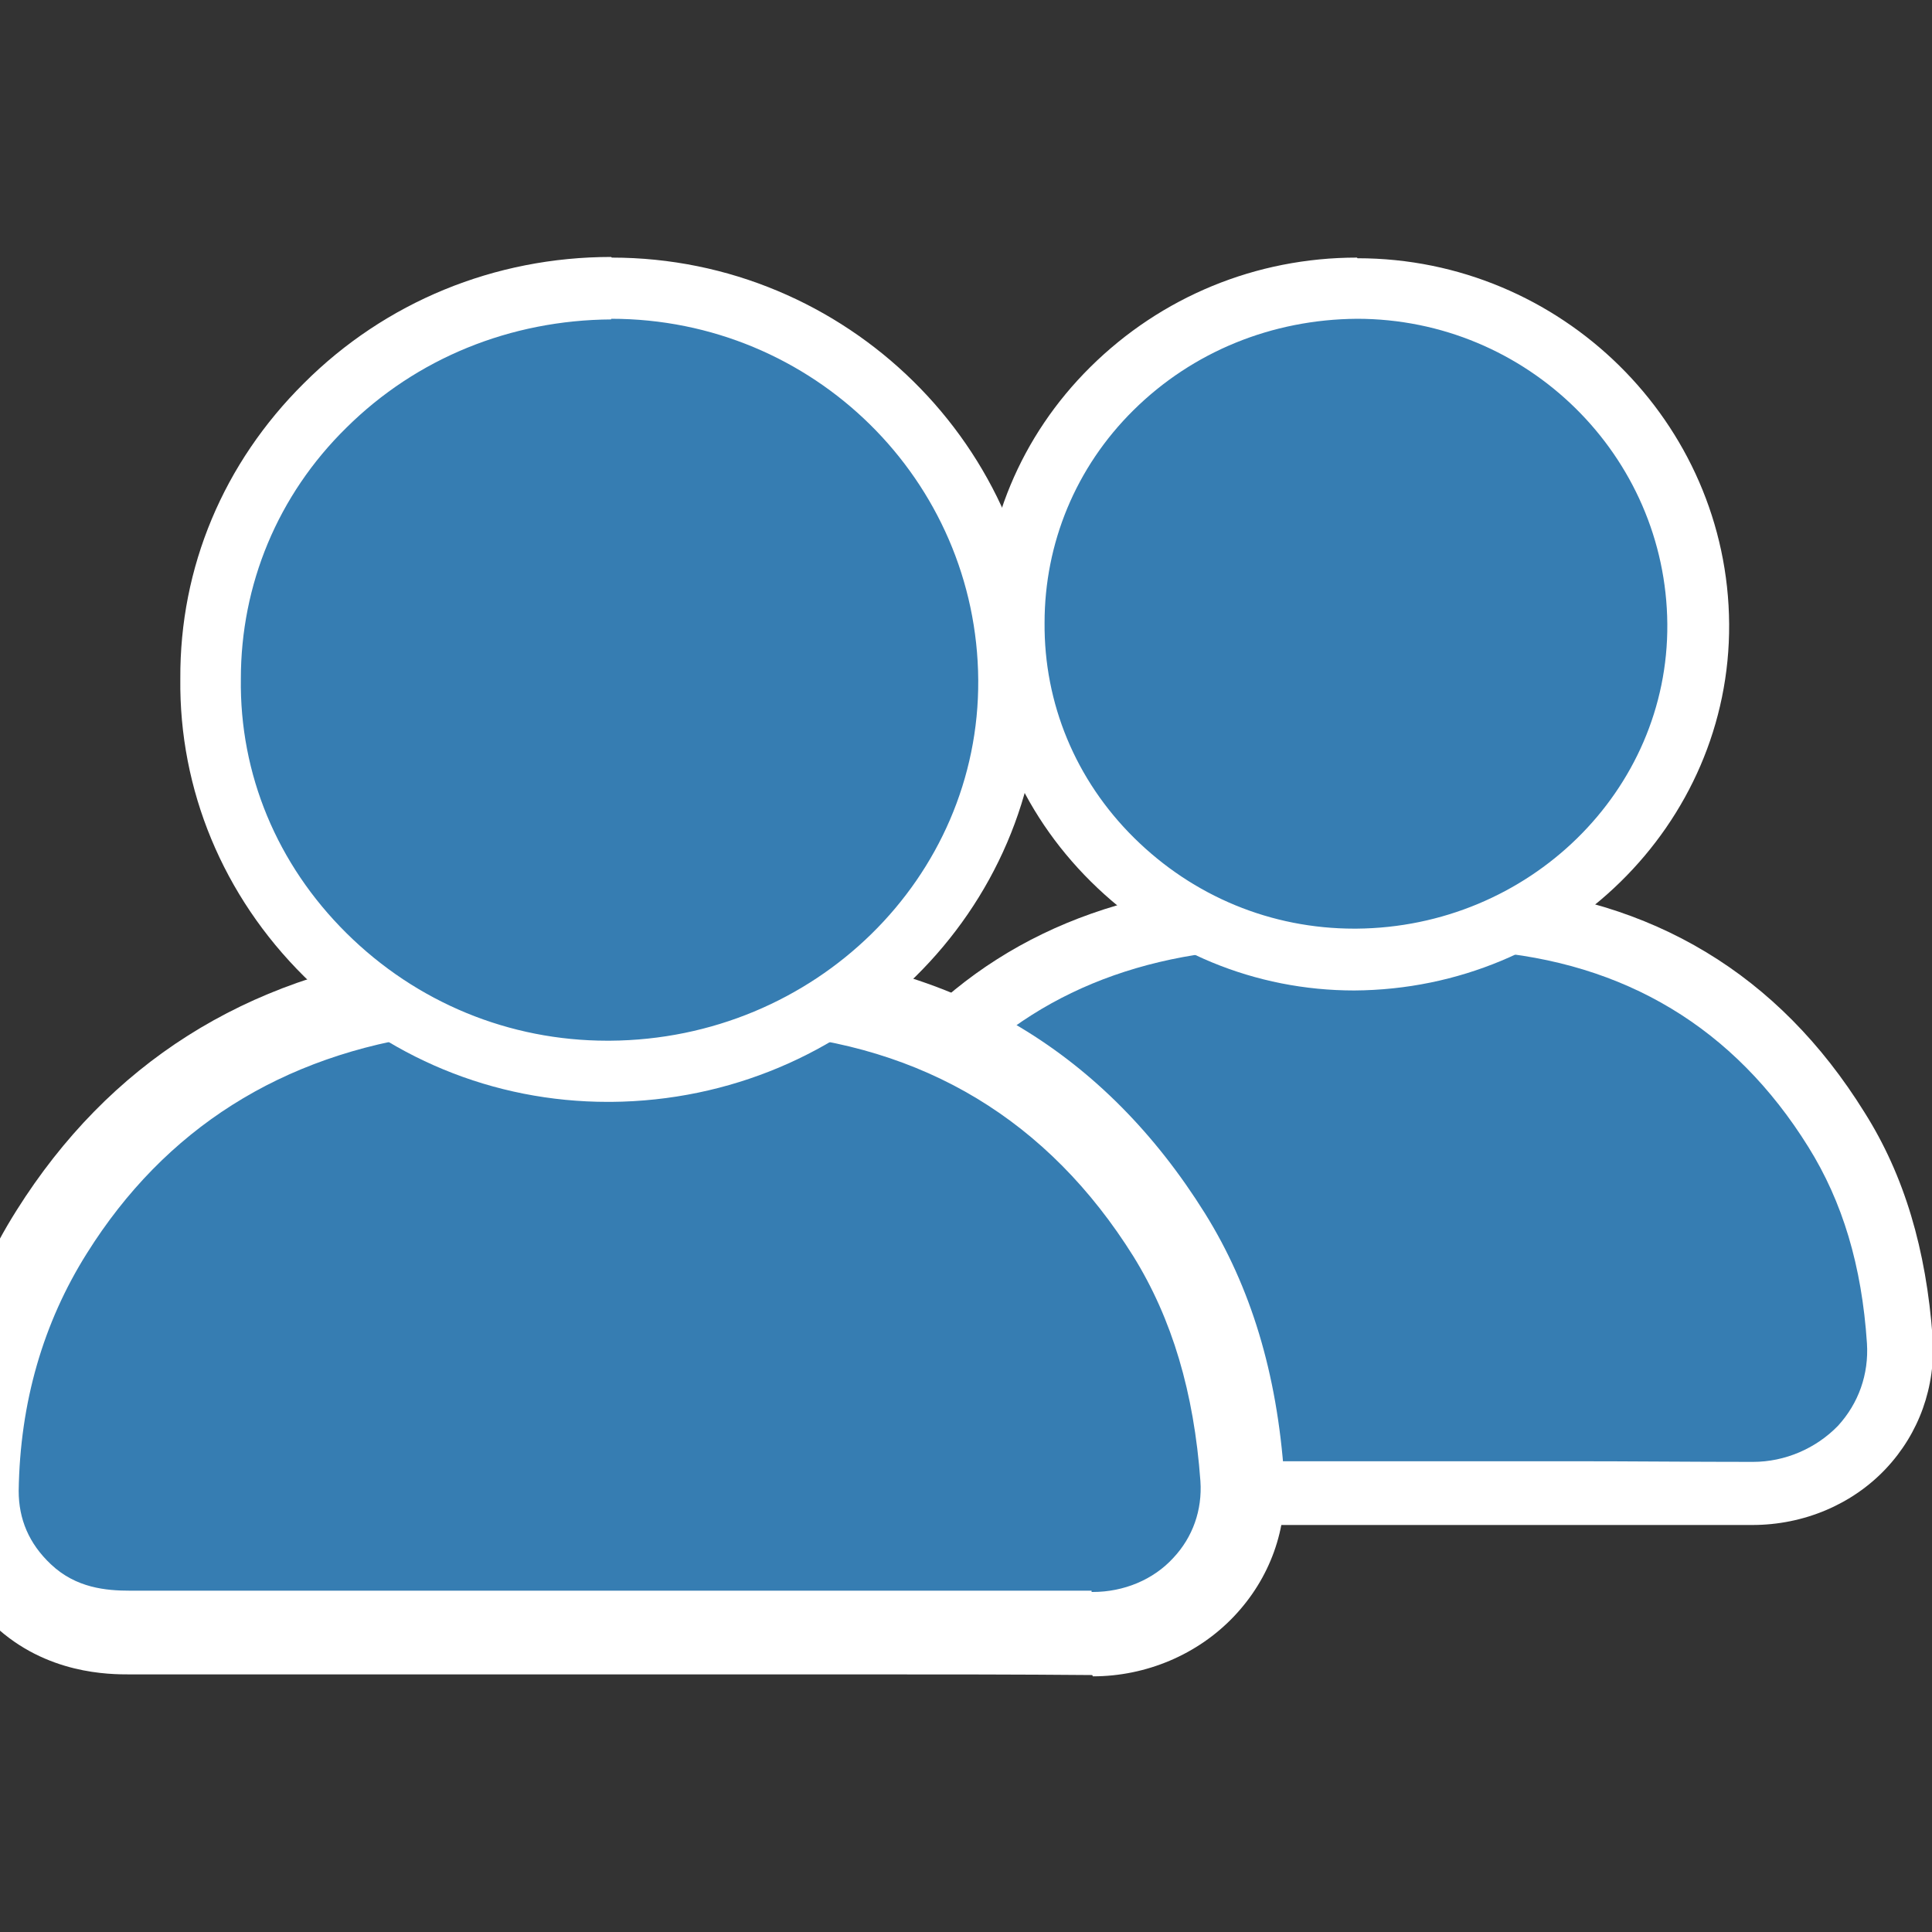 <?xml version="1.0" encoding="UTF-8"?>
<svg id="Layer_1" data-name="Layer 1" xmlns="http://www.w3.org/2000/svg" viewBox="0 0 30 30">
  <rect x="0" y="0" width="30" height="30" fill="#333333" stroke="none"/>
  <defs>
    <style>
      .cls-1 {
        fill: #367db2;
      }

      .cls-2 {
        fill: #fff;
      }
    </style>
  </defs>
  <g>
    <g>
      <path class="cls-1" d="M27.21,23.19c-.93,0-1.86-.01-2.79-.01h-9.5c-.43,0-1.07-.06-1.63-.58-.46-.43-.7-.99-.69-1.6.02-1.29.36-2.46,1.01-3.49,1.15-1.83,2.85-2.91,5.06-3.21.35-.05.72-.07,1.19-.07h1.52c.46,0,1.07,0,1.68.05,2.36.18,4.19,1.28,5.43,3.27.57.92.9,1.99.99,3.28.05.62-.16,1.21-.59,1.66-.43.45-1.05.71-1.68.71h-.02Z"/>
      <path class="cls-2" d="M21.4,14.72c.45,0,1.04,0,1.64.05,2.19.17,3.89,1.19,5.04,3.04.53.85.83,1.84.91,3.05.03.48-.13.93-.45,1.28-.34.35-.82.56-1.32.56h-.02c-.93,0-1.86-.01-2.79-.01h-9.49c-.38,0-.86-.05-1.28-.45-.36-.34-.54-.75-.53-1.23.02-1.19.33-2.28.93-3.23,1.06-1.69,2.65-2.7,4.71-2.98.33-.05.67-.06,1.13-.06h1.52M21.4,13.72h0s-1.52,0-1.52,0c-.5,0-.89.02-1.26.07-2.37.32-4.19,1.48-5.42,3.44-.7,1.11-1.06,2.37-1.09,3.75-.01.76.28,1.45.85,1.98.76.72,1.67.72,1.97.72h9.5c.92,0,1.85,0,2.78,0,.8,0,1.55-.32,2.07-.87.52-.55.78-1.28.73-2.04-.1-1.37-.44-2.52-1.06-3.5-1.33-2.14-3.29-3.32-5.82-3.51-.64-.05-1.25-.05-1.72-.05h0Z"/>
    </g>
    <g>
      <path class="cls-1" d="M21.03,14.9c-1.42,0-2.75-.55-3.76-1.55-1-1-1.54-2.3-1.53-3.68,0-1.36.53-2.65,1.52-3.63,1.01-1,2.36-1.55,3.8-1.56,2.9,0,5.28,2.34,5.3,5.21.02,2.85-2.36,5.19-5.3,5.21h-.04Z"/>
      <path class="cls-2" d="M21.07,4.95c2.65,0,4.8,2.13,4.82,4.74.02,2.59-2.15,4.71-4.83,4.73h-.03c-1.29,0-2.5-.5-3.42-1.41-.91-.9-1.4-2.09-1.39-3.34,0-1.23.48-2.41,1.38-3.3.92-.91,2.15-1.41,3.47-1.42M21.07,4h0c-1.57,0-3.04.61-4.14,1.7-1.08,1.07-1.67,2.49-1.66,3.98-.02,1.49.57,2.92,1.67,4.01,1.1,1.09,2.55,1.69,4.09,1.69,3.24-.02,5.84-2.58,5.82-5.69-.02-3.13-2.61-5.68-5.77-5.68h0Z"/>
    </g>
  </g>
  <g>
    <g>
      <path class="cls-1" d="M16.95,25.36c-1.13-.01-2.26-.01-3.39-.01h-4.12s-7.42,0-7.42,0c-.45,0-1.11-.06-1.67-.59-.48-.45-.71-.99-.7-1.62.02-1.48.41-2.84,1.16-4.02,1.32-2.1,3.29-3.35,5.84-3.7.39-.05.83-.08,1.37-.08h1.87c.54,0,1.26,0,2,.05,2.72.21,4.83,1.48,6.26,3.77.66,1.05,1.03,2.29,1.13,3.78.04.63-.17,1.23-.6,1.68-.44.46-1.07.73-1.72.73h-.02Z"/>
      <path class="cls-2" d="M16.96,26.01h-.02c-1.13-.01-2.26-.01-3.39-.01H2.02c-.32,0-1.3,0-2.11-.76-.6-.57-.92-1.3-.91-2.1.03-1.6.45-3.07,1.26-4.35,1.43-2.27,3.55-3.62,6.3-3.99.42-.06.88-.09,1.46-.09h1.87c.56,0,1.29,0,2.06.06,2.94.22,5.21,1.59,6.76,4.07.71,1.14,1.12,2.48,1.23,4.08.06.82-.22,1.59-.78,2.18-.56.59-1.36.93-2.19.93ZM16.95,24.72h.02c.48,0,.94-.19,1.25-.53.3-.32.45-.74.42-1.19-.1-1.38-.44-2.52-1.04-3.49-1.32-2.11-3.25-3.28-5.76-3.47-.72-.05-1.42-.06-1.96-.06h-1.87c-.51,0-.92.03-1.28.08-2.36.32-4.17,1.47-5.38,3.4-.68,1.08-1.04,2.32-1.06,3.69,0,.44.16.82.5,1.14.39.37.86.41,1.23.41h11.54c1.13,0,2.26,0,3.39,0Z"/>
    </g>
    <g>
      <path class="cls-1" d="M9.43,16.63c-1.65,0-3.21-.64-4.38-1.81-1.17-1.16-1.8-2.69-1.78-4.29-.01-1.58.62-3.09,1.78-4.24,1.18-1.16,2.75-1.81,4.44-1.82,3.39,0,6.16,2.73,6.18,6.08.02,3.33-2.76,6.06-6.19,6.08h-.04Z"/>
      <path class="cls-2" d="M9.49,4.95c3.14,0,5.68,2.51,5.7,5.61.02,3.07-2.54,5.58-5.72,5.6h-.04c-1.52,0-2.96-.59-4.05-1.67-1.08-1.07-1.66-2.47-1.64-3.95,0-1.46.57-2.85,1.64-3.9,1.09-1.08,2.55-1.67,4.11-1.68M9.49,3.99h0c-1.81,0-3.51.7-4.77,1.96-1.25,1.24-1.93,2.86-1.92,4.59-.02,1.72.66,3.37,1.92,4.62,1.27,1.26,2.94,1.95,4.72,1.95h.05c3.7-.03,6.68-2.97,6.66-6.56-.02-3.61-3.01-6.55-6.65-6.55h0Z"/>
    </g>
  </g>
</svg>